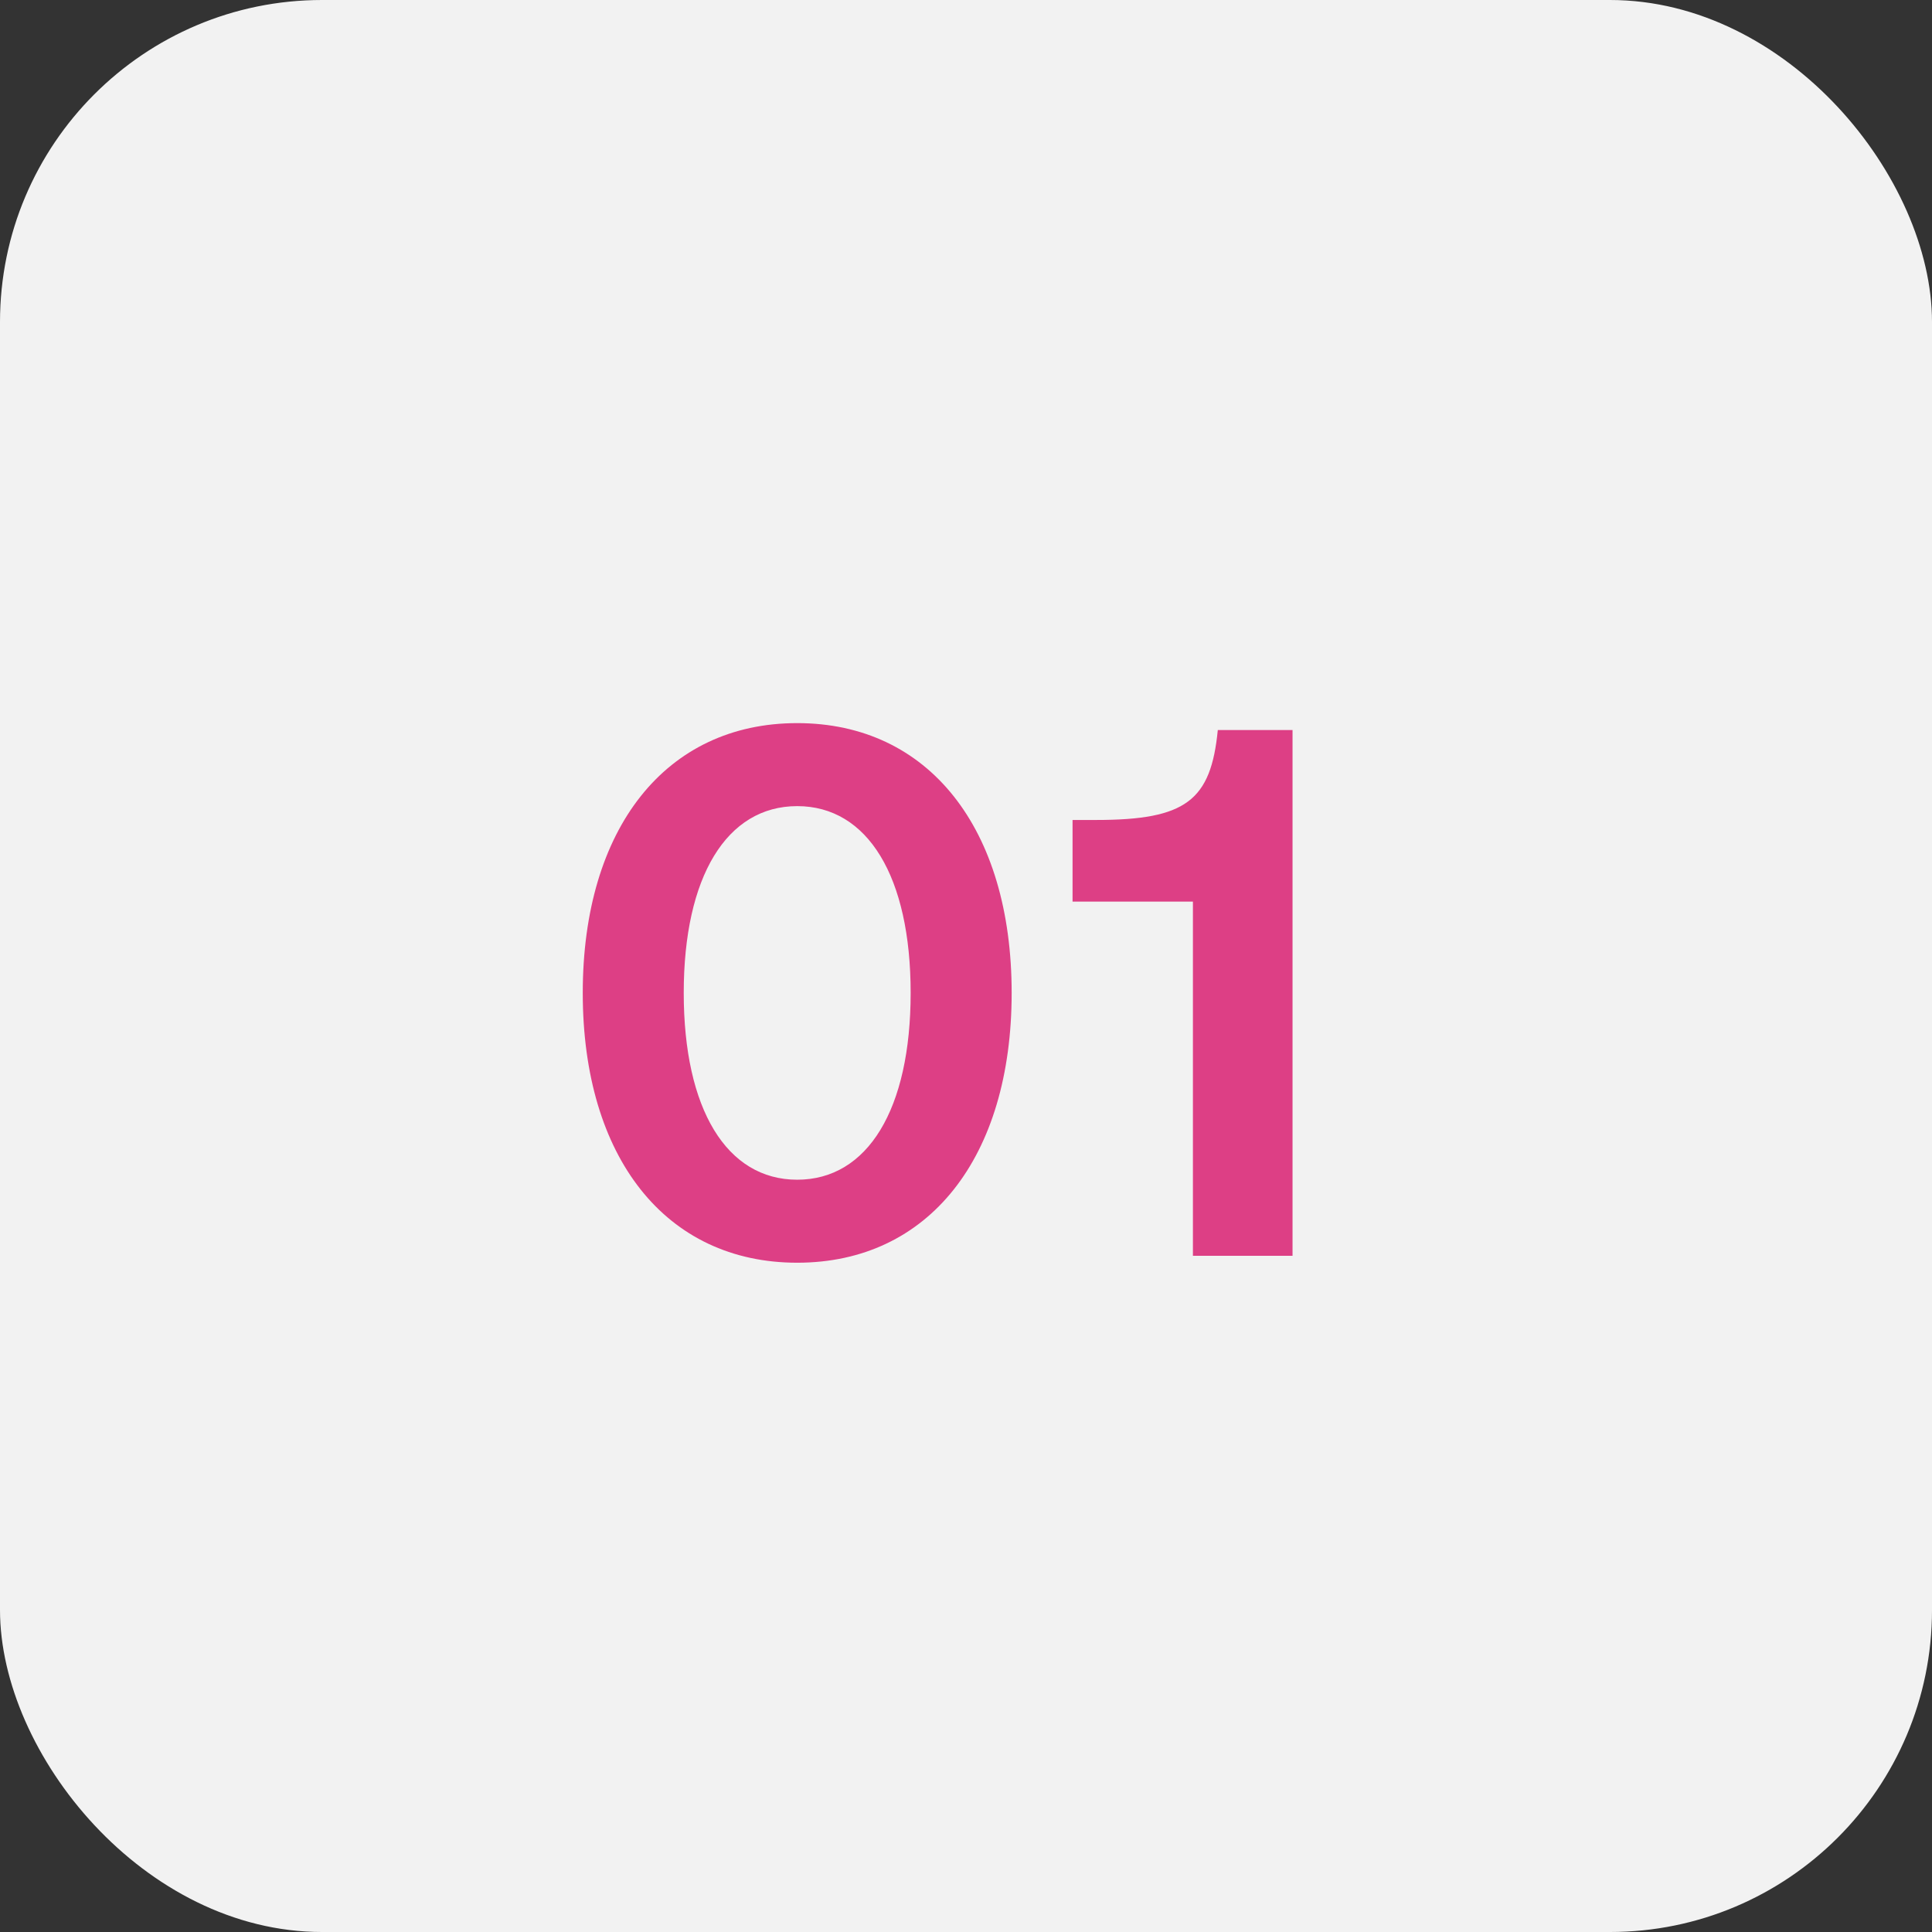 <svg width="60" height="60" viewBox="0 0 60 60" fill="none" xmlns="http://www.w3.org/2000/svg">
<rect x="0" y="0" width="60" height="60" fill="#333333" stroke="none"/>
<rect width="60" height="60" rx="10" fill="#F2F2F2"/>
<path d="M24.758 39.215C28.84 39.215 31.418 35.949 31.418 30.836C31.418 25.723 28.84 22.457 24.758 22.457C20.676 22.457 18.098 25.723 18.098 30.836C18.098 35.949 20.676 39.215 24.758 39.215ZM24.758 36.637C22.566 36.637 21.234 34.445 21.234 30.836C21.234 27.227 22.566 25.035 24.758 25.035C26.949 25.035 28.281 27.227 28.281 30.836C28.281 34.445 26.949 36.637 24.758 36.637ZM37.047 39H40.141V22.672H37.82C37.605 24.863 36.832 25.465 34.039 25.465H33.309V28H37.047V39Z" fill="#DD3F85"/>
</svg>
